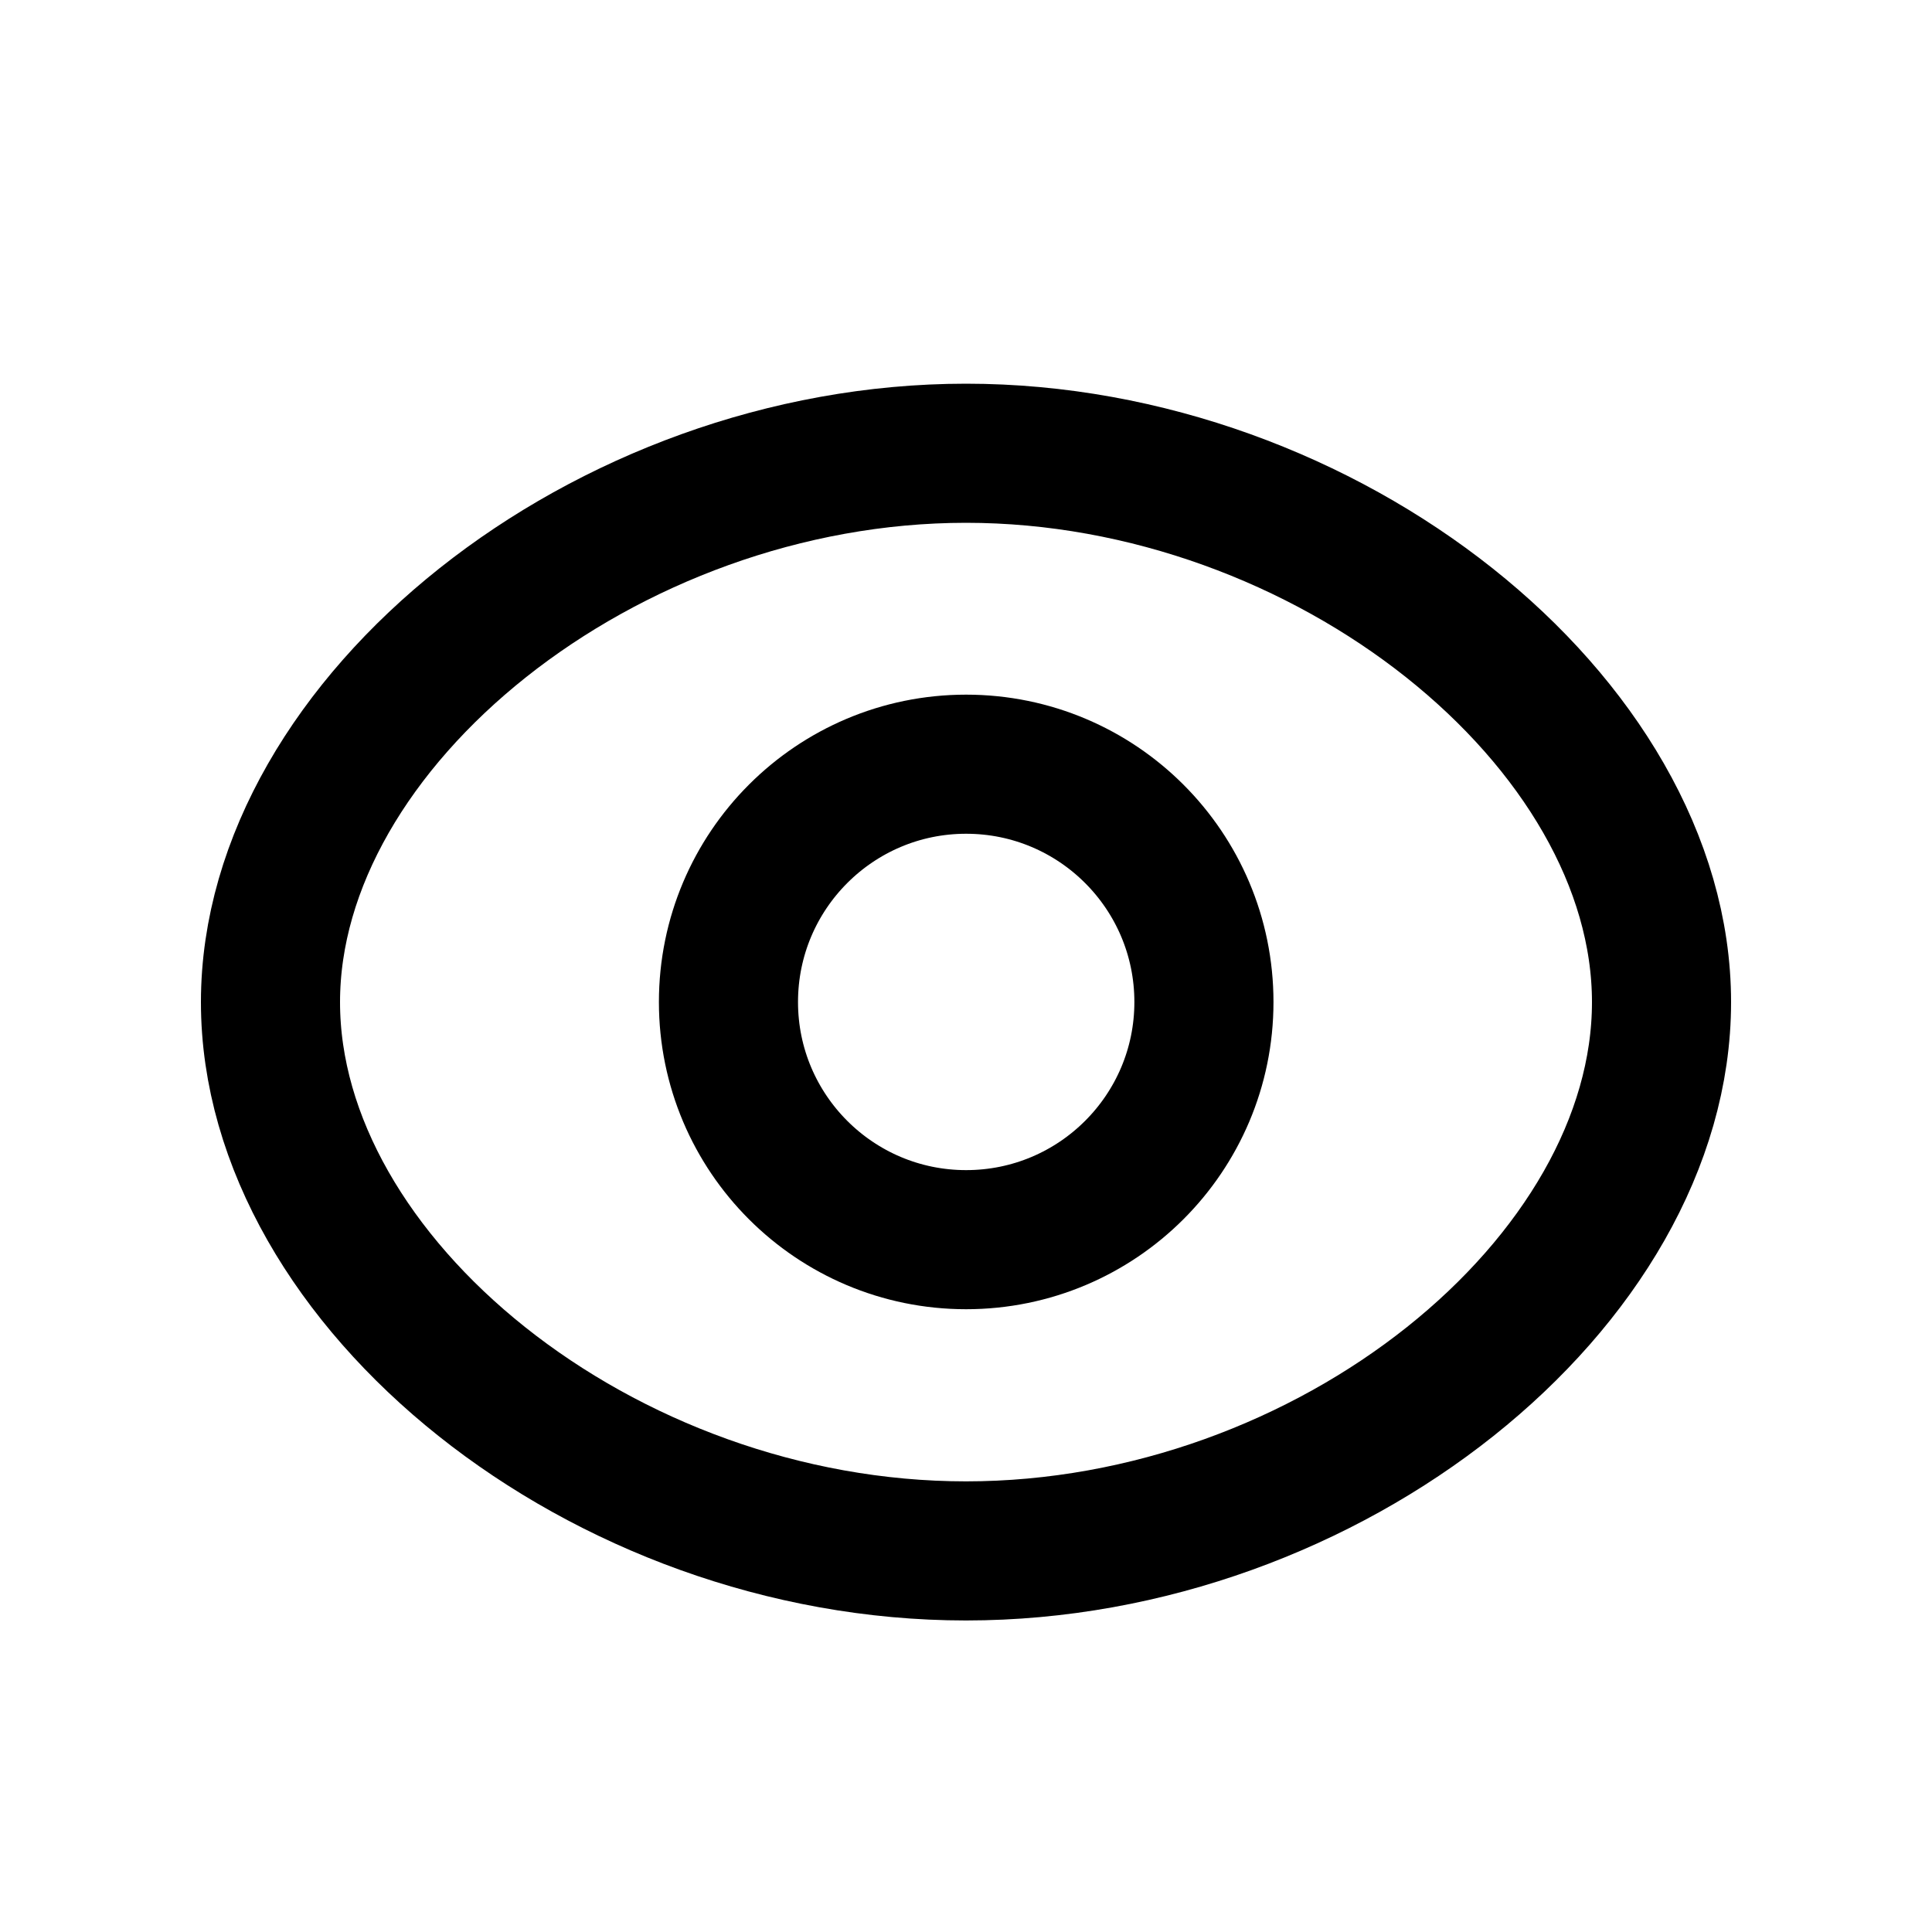 <svg width="20" height="20" viewBox="0 0 20 20" fill="none" xmlns="http://www.w3.org/2000/svg">
<path d="M2.8 10.374C2.8 13.271 6.231 16.055 10 16.055C13.769 16.055 17.2 13.271 17.2 10.374C17.2 7.476 13.739 4.692 10 4.692C6.261 4.692 2.8 7.476 2.8 10.374Z" stroke="black" stroke-width="1.44" stroke-linecap="round" stroke-linejoin="round"/>
<path fill-rule="evenodd" clip-rule="evenodd" d="M12.463 10.373C12.463 9.013 11.361 7.911 10.001 7.911C8.643 7.911 7.541 9.013 7.541 10.373C7.541 11.731 8.643 12.833 10.001 12.833C11.361 12.833 12.463 11.731 12.463 10.373Z" stroke="black" stroke-width="1.44" stroke-linecap="round" stroke-linejoin="round"/>
</svg>
